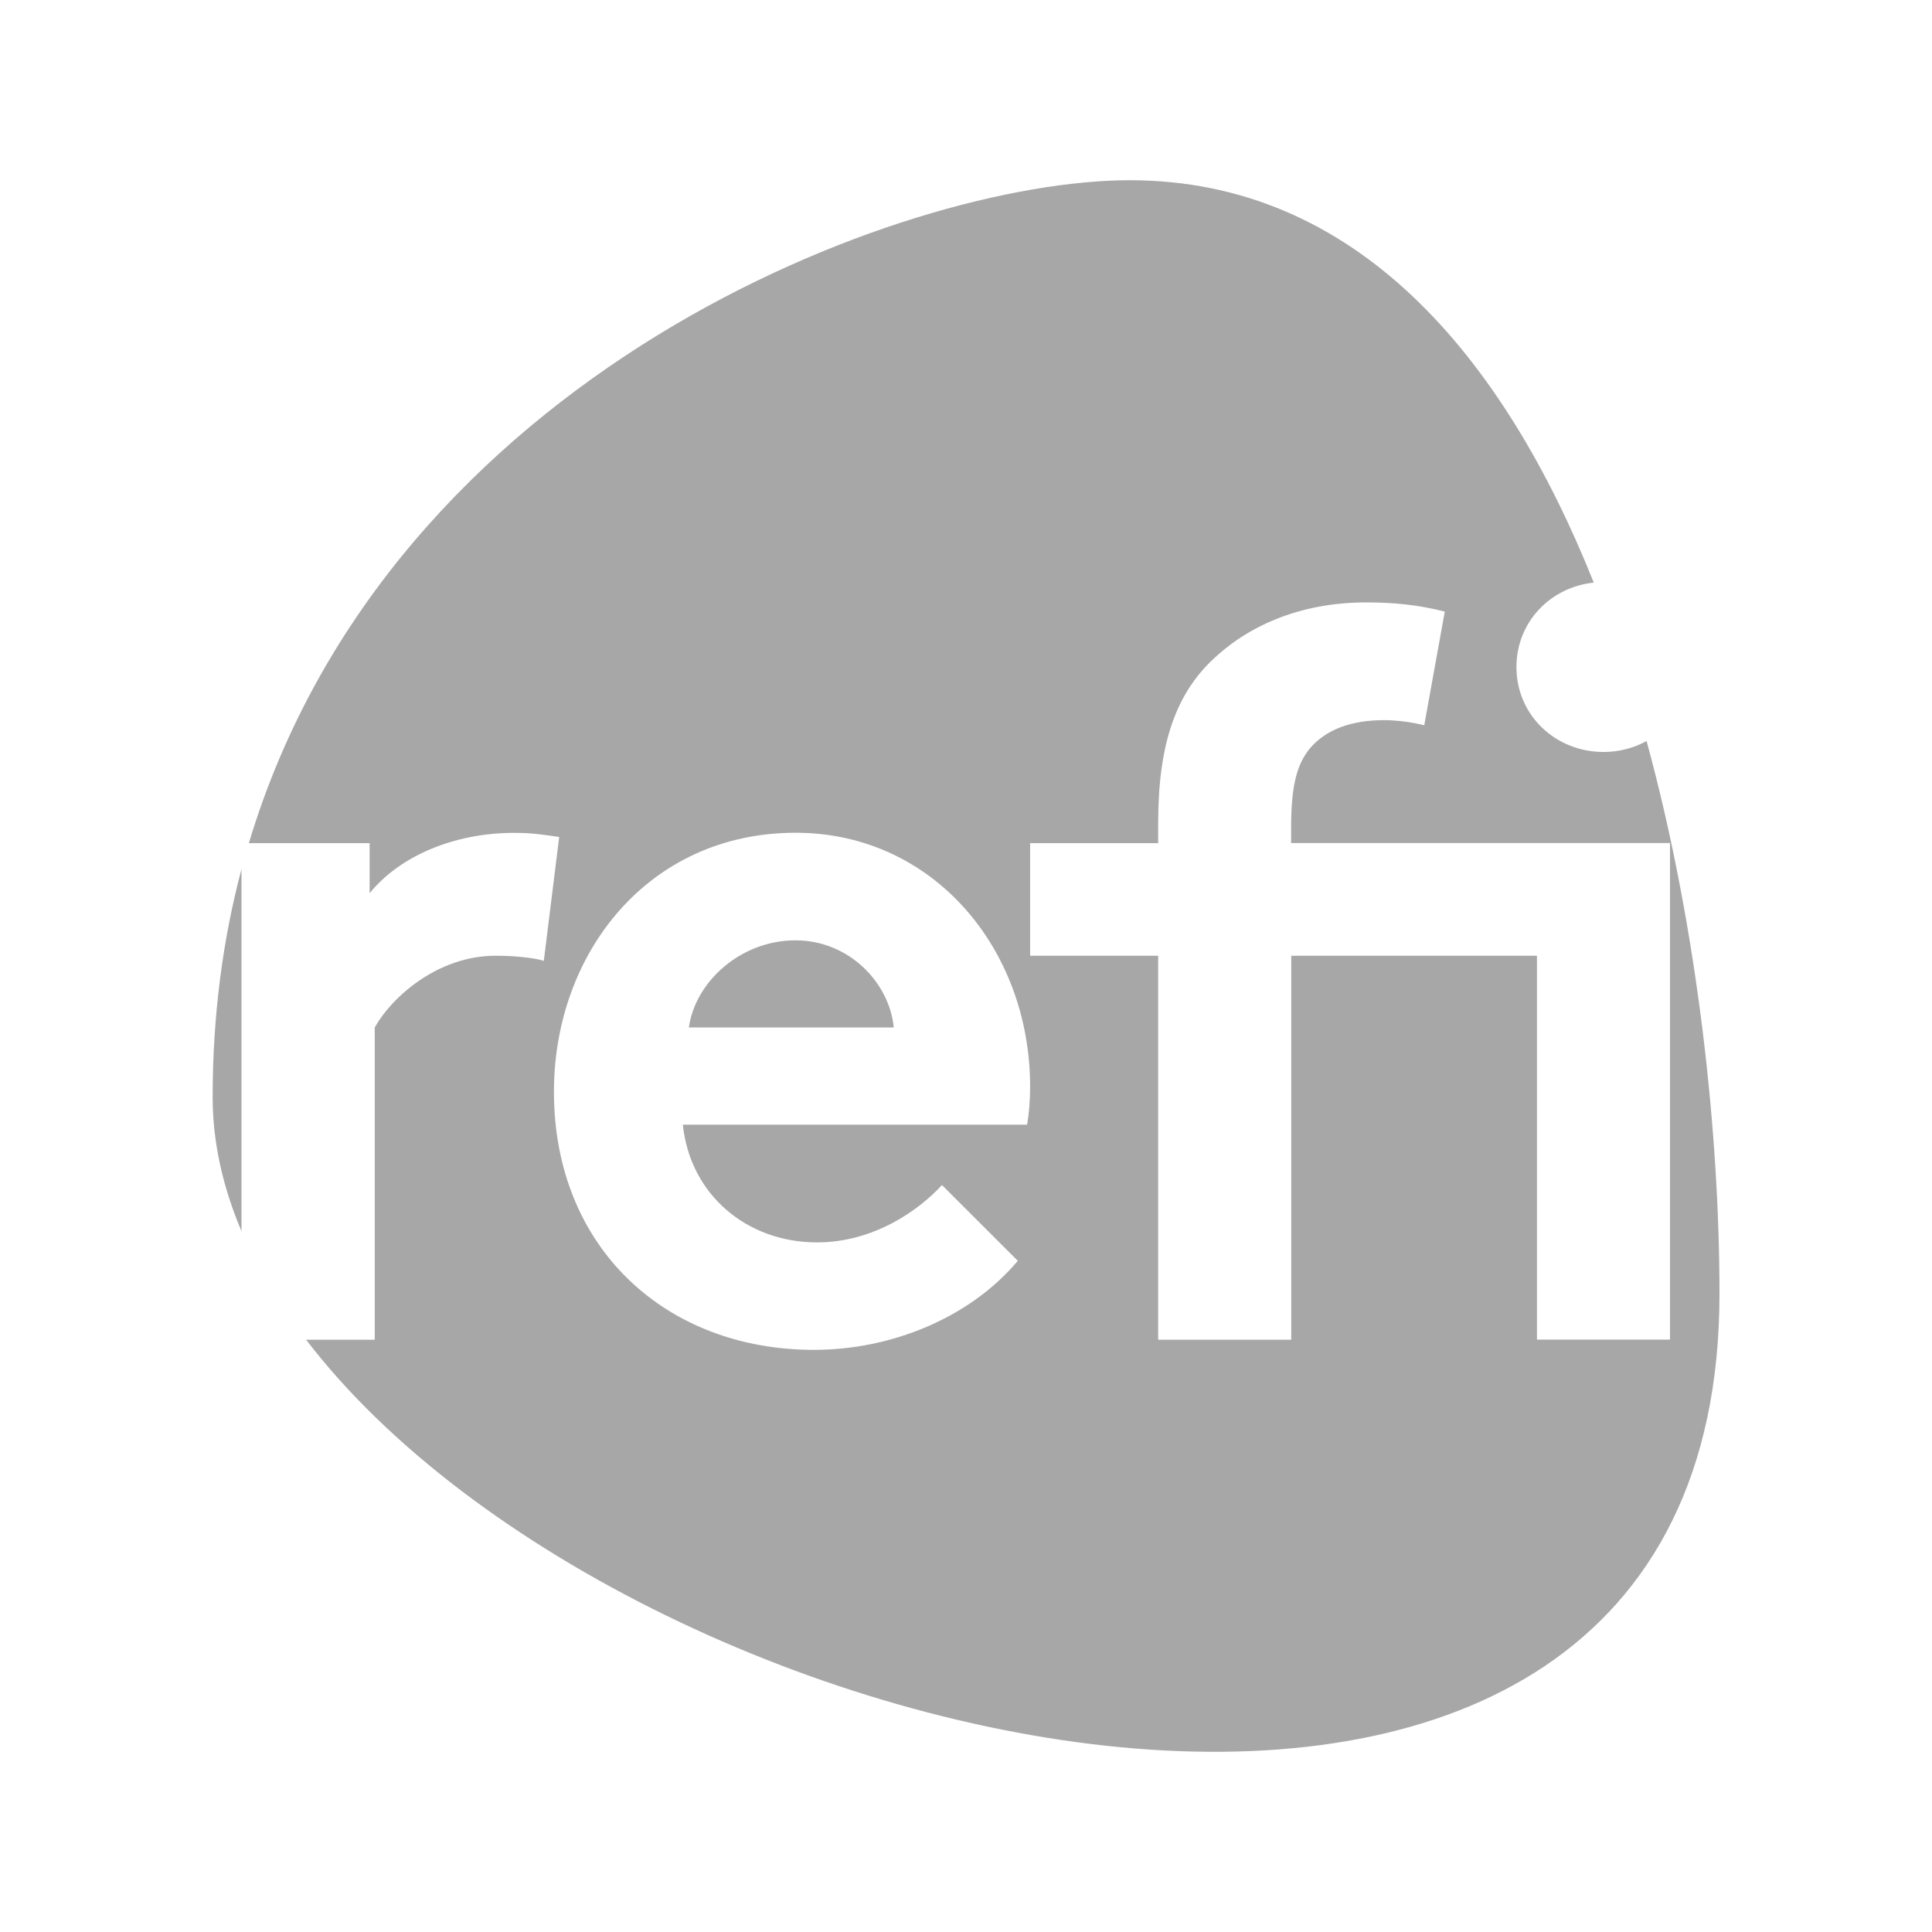 <svg width="32" height="32" viewBox="0 0 32 32" fill="none" xmlns="http://www.w3.org/2000/svg">
<path d="M27.27 12.275C27.06 12.39 26.817 12.455 26.56 12.455C25.762 12.455 25.117 11.845 25.117 11.048C25.117 10.305 25.677 9.725 26.398 9.65C24.902 5.908 22.473 2.985 18.712 2.985C14.953 2.985 6.455 6.185 4.122 13.965H6.122V14.795C6.615 14.185 7.512 13.795 8.515 13.795C8.837 13.795 9.025 13.83 9.262 13.863L9.007 15.915C8.855 15.865 8.532 15.83 8.21 15.83C7.242 15.83 6.48 16.525 6.207 17.018V22.19H5.07C10.51 29.3 28.48 33.393 28.48 21.428C28.48 18.865 28.142 15.46 27.273 12.275H27.27ZM11.31 18.628C11.428 19.78 12.363 20.578 13.533 20.578C14.465 20.578 15.213 20.053 15.602 19.628L16.858 20.883C16.06 21.833 14.755 22.358 13.482 22.358C11.023 22.358 9.175 20.663 9.175 18.083C9.175 15.793 10.735 13.793 13.178 13.793C15.45 13.793 17.062 15.71 17.062 18C17.062 18.22 17.045 18.44 17.012 18.628H11.31ZM25.457 22.19V15.83H21.387V22.19H19.183V15.83H17.062V13.965H19.183V13.625C19.183 12.303 19.488 11.505 20.065 10.945C20.642 10.385 21.508 9.978 22.625 9.978C23.065 9.978 23.473 10.013 23.93 10.13L23.59 12.013C23.402 11.963 23.133 11.928 22.927 11.928C22.385 11.928 21.96 12.08 21.69 12.403C21.503 12.64 21.385 12.945 21.385 13.708V13.963H27.66V22.188H25.455L25.457 22.19Z" fill="#A7A7A7"/>
<path d="M13.175 15.575C12.26 15.575 11.512 16.27 11.41 17.018H14.803C14.735 16.288 14.072 15.575 13.175 15.575Z" fill="#A7A7A7"/>
<path d="M4 14.395C3.692 15.555 3.522 16.813 3.522 18.173C3.522 18.923 3.692 19.665 4 20.393V14.395Z" fill="#A7A7A7"/>
</svg>
